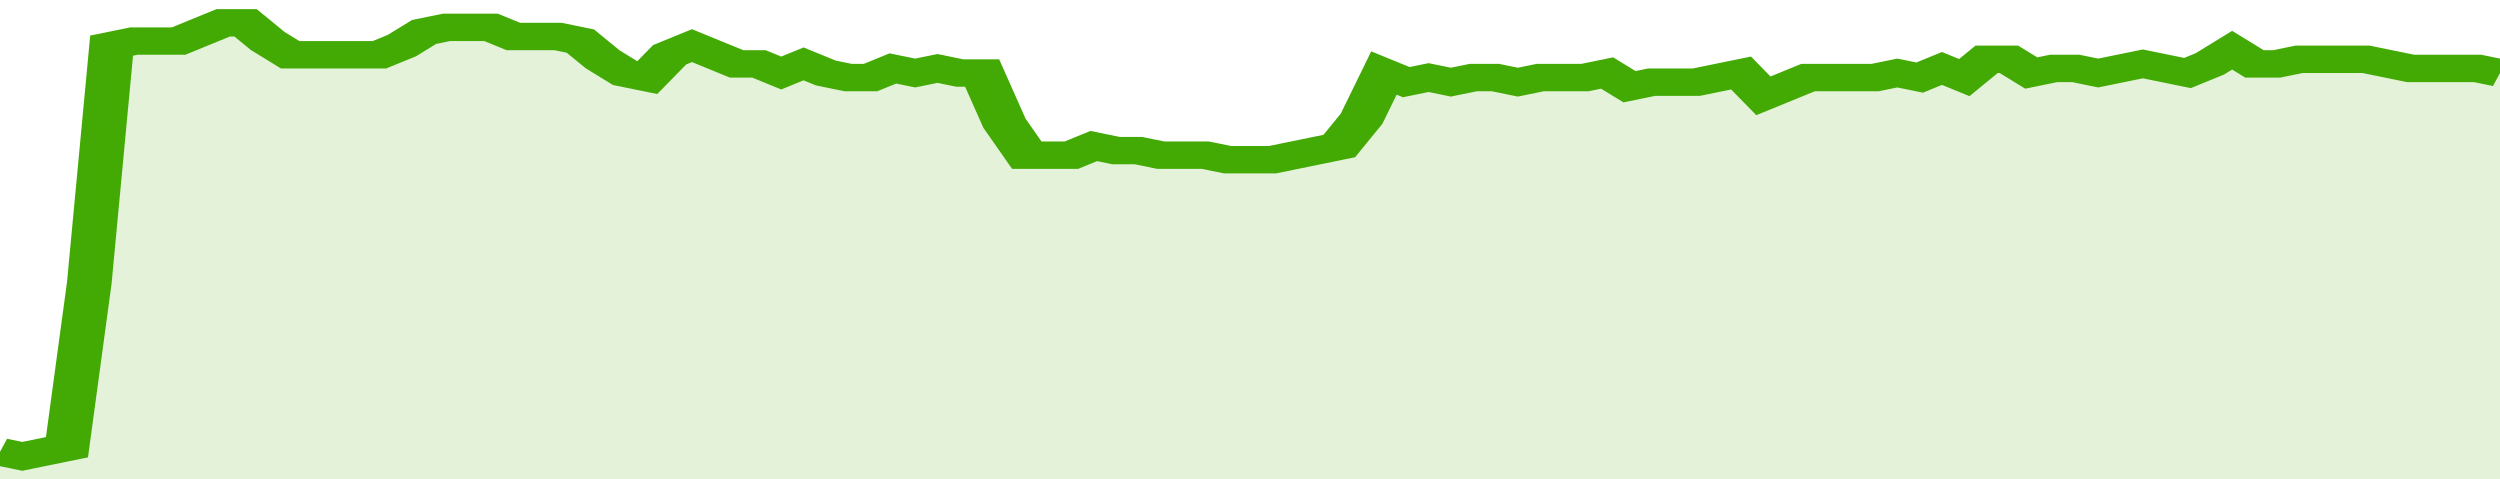 <svg xmlns="http://www.w3.org/2000/svg" viewBox="0 0 336 105" width="120" height="23" preserveAspectRatio="none">
				 <polyline fill="none" stroke="#43AA05" stroke-width="6" points="0, 99 3, 100 6, 99 9, 98 12, 62 15, 10 18, 9 21, 9 24, 9 27, 7 30, 5 33, 5 36, 9 39, 12 42, 12 45, 12 48, 12 51, 12 54, 10 57, 7 60, 6 63, 6 66, 6 69, 8 72, 8 75, 8 78, 9 81, 13 84, 16 87, 17 90, 12 93, 10 96, 12 99, 14 102, 14 105, 16 108, 14 111, 16 114, 17 117, 17 120, 15 123, 16 126, 15 129, 16 132, 16 135, 27 138, 34 141, 34 144, 34 147, 32 150, 33 153, 33 156, 34 159, 34 162, 34 165, 35 168, 35 171, 35 174, 34 177, 33 180, 32 183, 26 186, 16 189, 18 192, 17 195, 18 198, 17 201, 17 204, 18 207, 17 210, 17 213, 17 216, 16 219, 19 222, 18 225, 18 228, 18 231, 17 234, 16 237, 21 240, 19 243, 17 246, 17 249, 17 252, 17 255, 16 258, 17 261, 15 264, 17 267, 13 270, 13 273, 16 276, 15 279, 15 282, 16 285, 15 288, 14 291, 15 294, 16 297, 14 300, 11 303, 14 306, 14 309, 13 312, 13 315, 13 318, 13 321, 14 324, 15 327, 15 330, 15 333, 15 336, 16 336, 16 "> </polyline>
				 <polygon fill="#43AA05" opacity="0.15" points="0, 105 0, 99 3, 100 6, 99 9, 98 12, 62 15, 10 18, 9 21, 9 24, 9 27, 7 30, 5 33, 5 36, 9 39, 12 42, 12 45, 12 48, 12 51, 12 54, 10 57, 7 60, 6 63, 6 66, 6 69, 8 72, 8 75, 8 78, 9 81, 13 84, 16 87, 17 90, 12 93, 10 96, 12 99, 14 102, 14 105, 16 108, 14 111, 16 114, 17 117, 17 120, 15 123, 16 126, 15 129, 16 132, 16 135, 27 138, 34 141, 34 144, 34 147, 32 150, 33 153, 33 156, 34 159, 34 162, 34 165, 35 168, 35 171, 35 174, 34 177, 33 180, 32 183, 26 186, 16 189, 18 192, 17 195, 18 198, 17 201, 17 204, 18 207, 17 210, 17 213, 17 216, 16 219, 19 222, 18 225, 18 228, 18 231, 17 234, 16 237, 21 240, 19 243, 17 246, 17 249, 17 252, 17 255, 16 258, 17 261, 15 264, 17 267, 13 270, 13 273, 16 276, 15 279, 15 282, 16 285, 15 288, 14 291, 15 294, 16 297, 14 300, 11 303, 14 306, 14 309, 13 312, 13 315, 13 318, 13 321, 14 324, 15 327, 15 330, 15 333, 15 336, 16 336, 105 "></polygon>
			</svg>